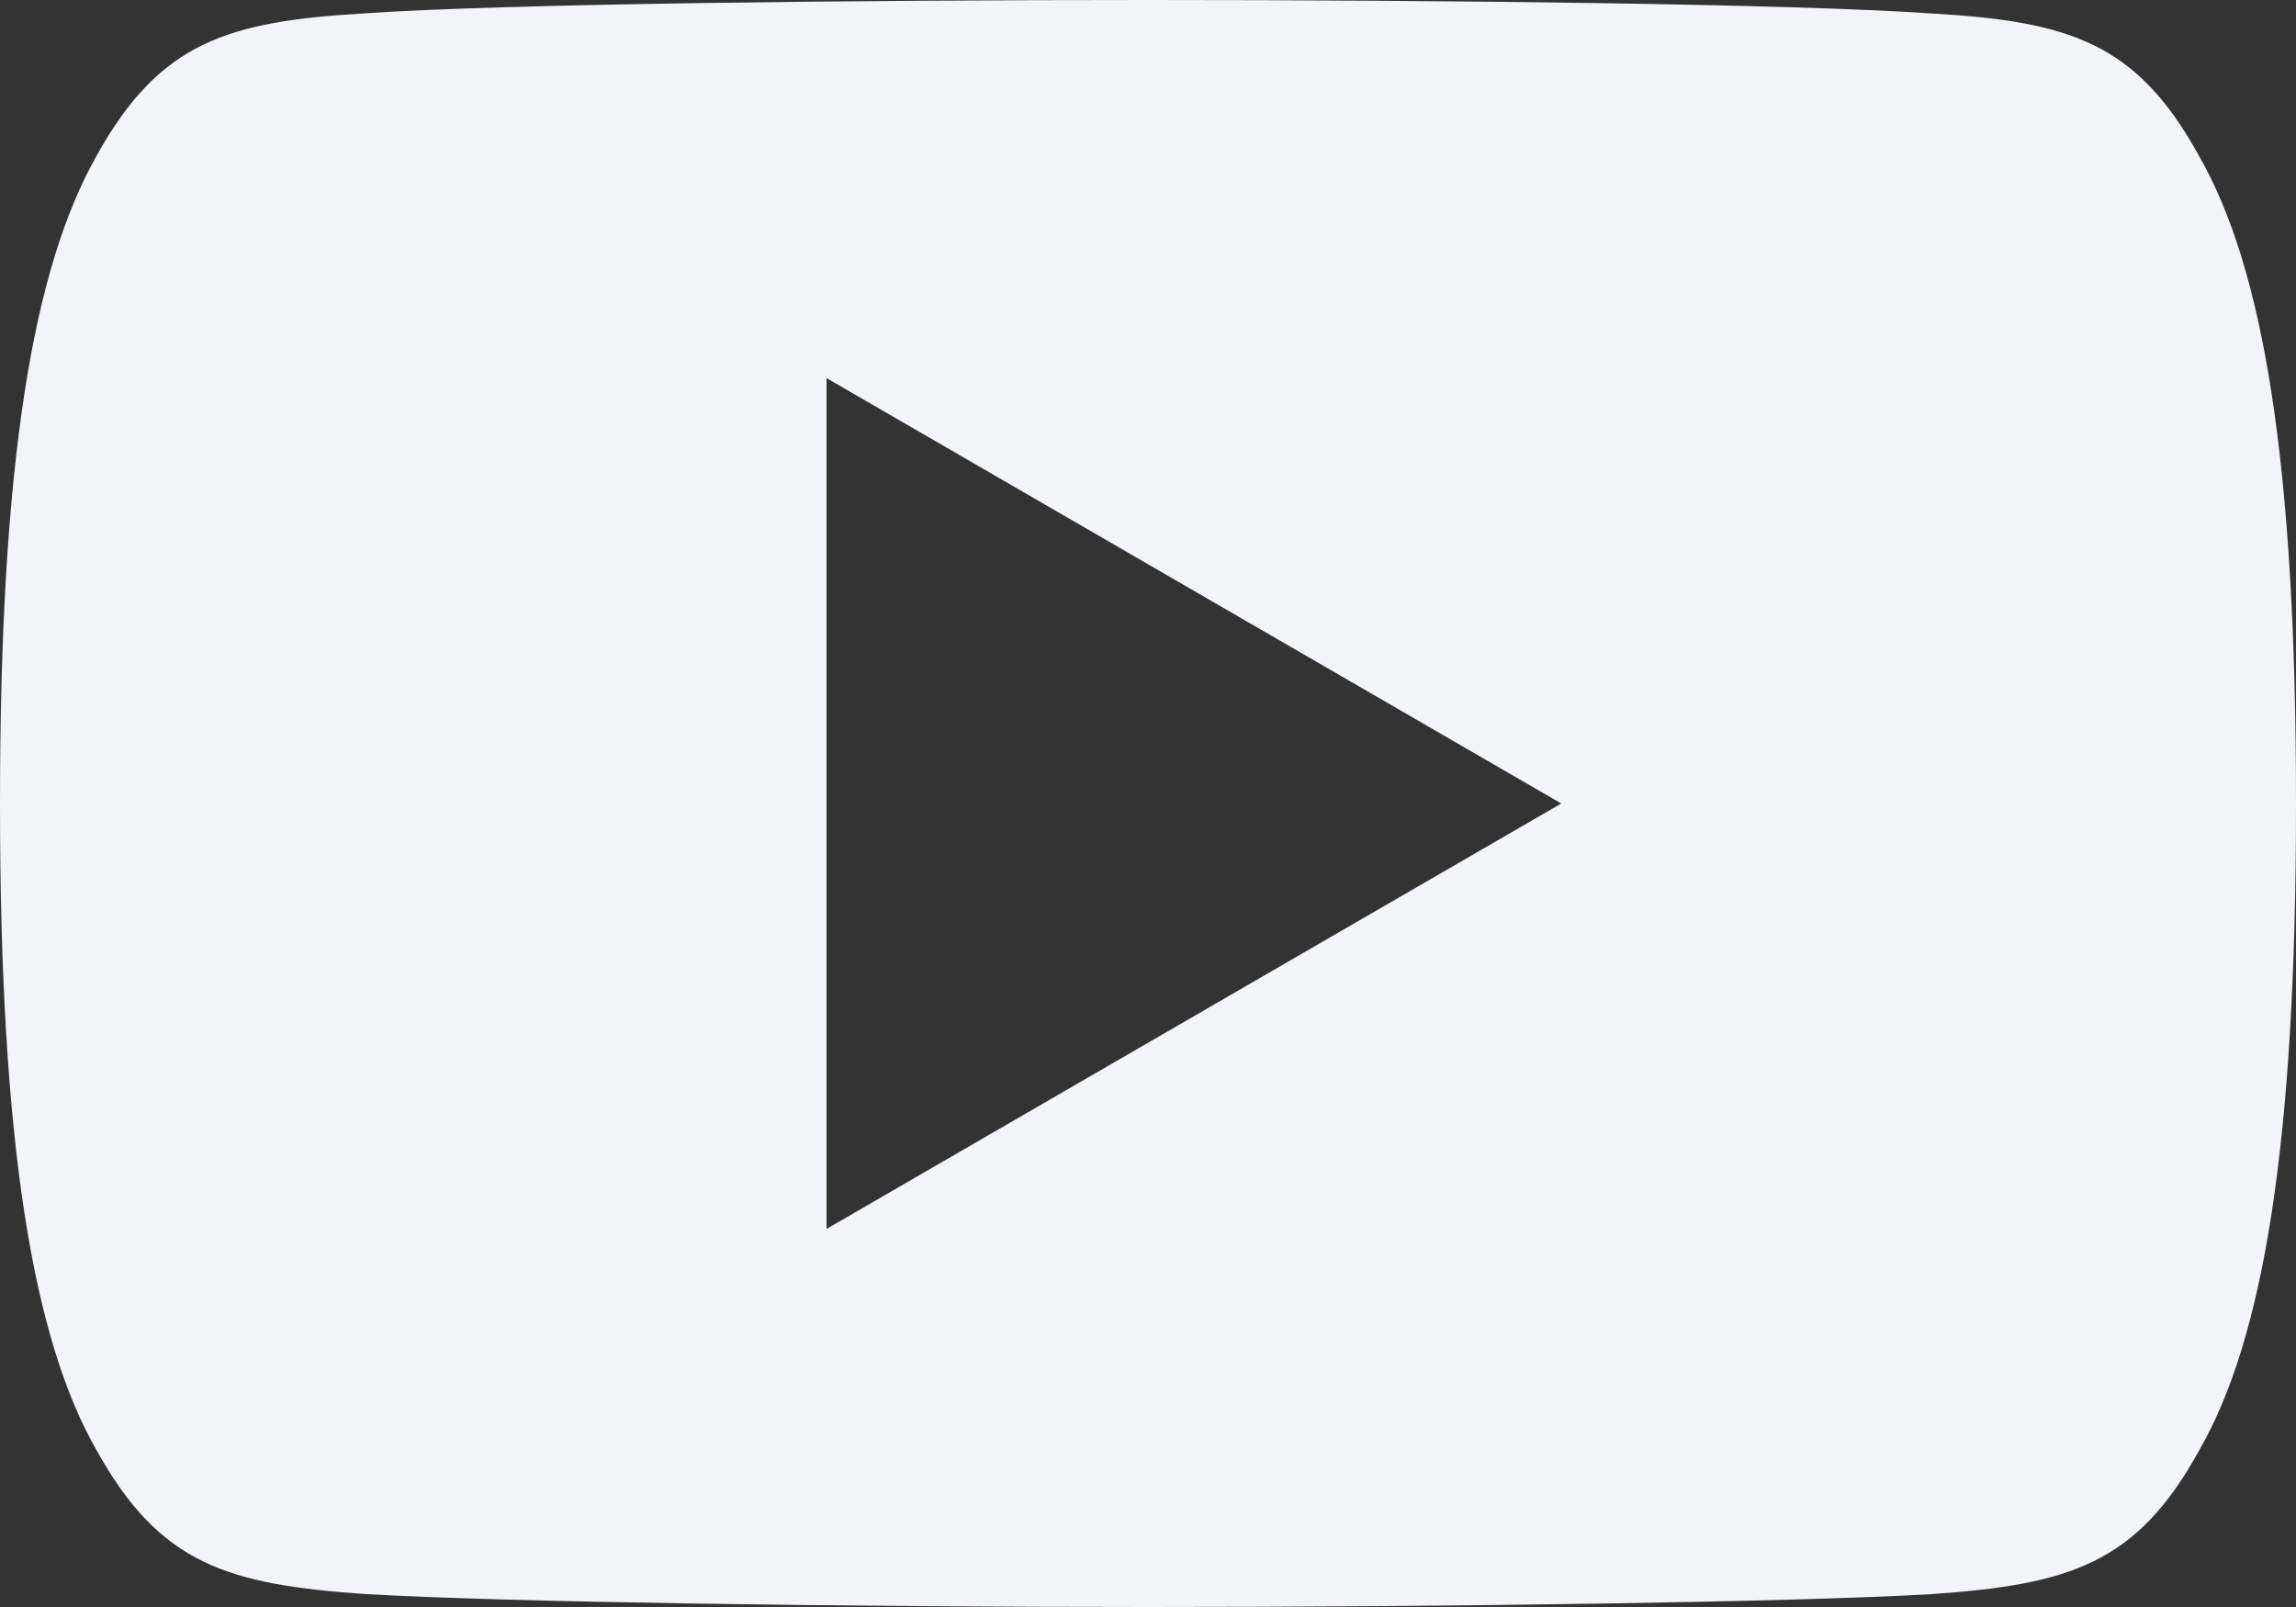 <?xml version="1.0" encoding="UTF-8"?>
<svg width="20px" height="14px" viewBox="0 0 20 14" version="1.1" xmlns="http://www.w3.org/2000/svg" xmlns:xlink="http://www.w3.org/1999/xlink">
    <rect x="0" y="0" width="20" height="14" fill="#333333" stroke="none"/>
    <!-- Generator: Sketch 61.2 (89653) - https://sketch.com -->
    <title>Shape</title>
    <desc>Created with Sketch.</desc>
    <g id="Web" stroke="none" stroke-width="1" fill="none" fill-rule="evenodd">
        <g id="20_page_cartesCredits" transform="translate(-283, -3934)" fill="#F2F4F7" fill-rule="nonzero">
            <g id="Container-Footer" transform="translate(0, 3244)">
                <g id="FOOTER-BIG">
                    <g id="Group-5" transform="translate(0, 617)">
                        <g id="Group-3" transform="translate(134.256, 38)">
                            <g id="Group-2" transform="translate(0, 22)">
                                <g id="youtube" transform="translate(138, 0)">
                                    <g transform="translate(10.744, 13)" id="Shape">
                                        <path d="M19.15,1.349 C18.608,0.367 18.019,0.186 16.82,0.117 C15.623,0.034 12.611,-4.61852778e-14 10.002,-4.61852778e-14 C7.389,-4.61852778e-14 4.376,0.034 3.18,0.116 C1.984,0.186 1.394,0.365 0.846,1.349 C0.287,2.33 0,4.021 0,6.996 C0,6.999 0,7 0,7 C0,7.003 0,7.004 0,7.004 L0,7.006 C0,9.969 0.287,11.672 0.846,12.643 C1.394,13.626 1.982,13.804 3.179,13.887 C4.376,13.958 7.389,14 10.002,14 C12.611,14 15.623,13.958 16.821,13.888 C18.02,13.805 18.609,13.627 19.151,12.645 C19.715,11.673 20,9.971 20,7.008 C20,7.008 20,7.004 20,7.001 C20,7.001 20,6.999 20,6.997 C20,4.021 19.715,2.33 19.15,1.349 Z M7.2,10.706 L7.2,3.294 L13.6,7 L7.2,10.706 Z"></path>
                                    </g>
                                </g>
                            </g>
                        </g>
                    </g>
                </g>
            </g>
        </g>
    </g>
</svg>